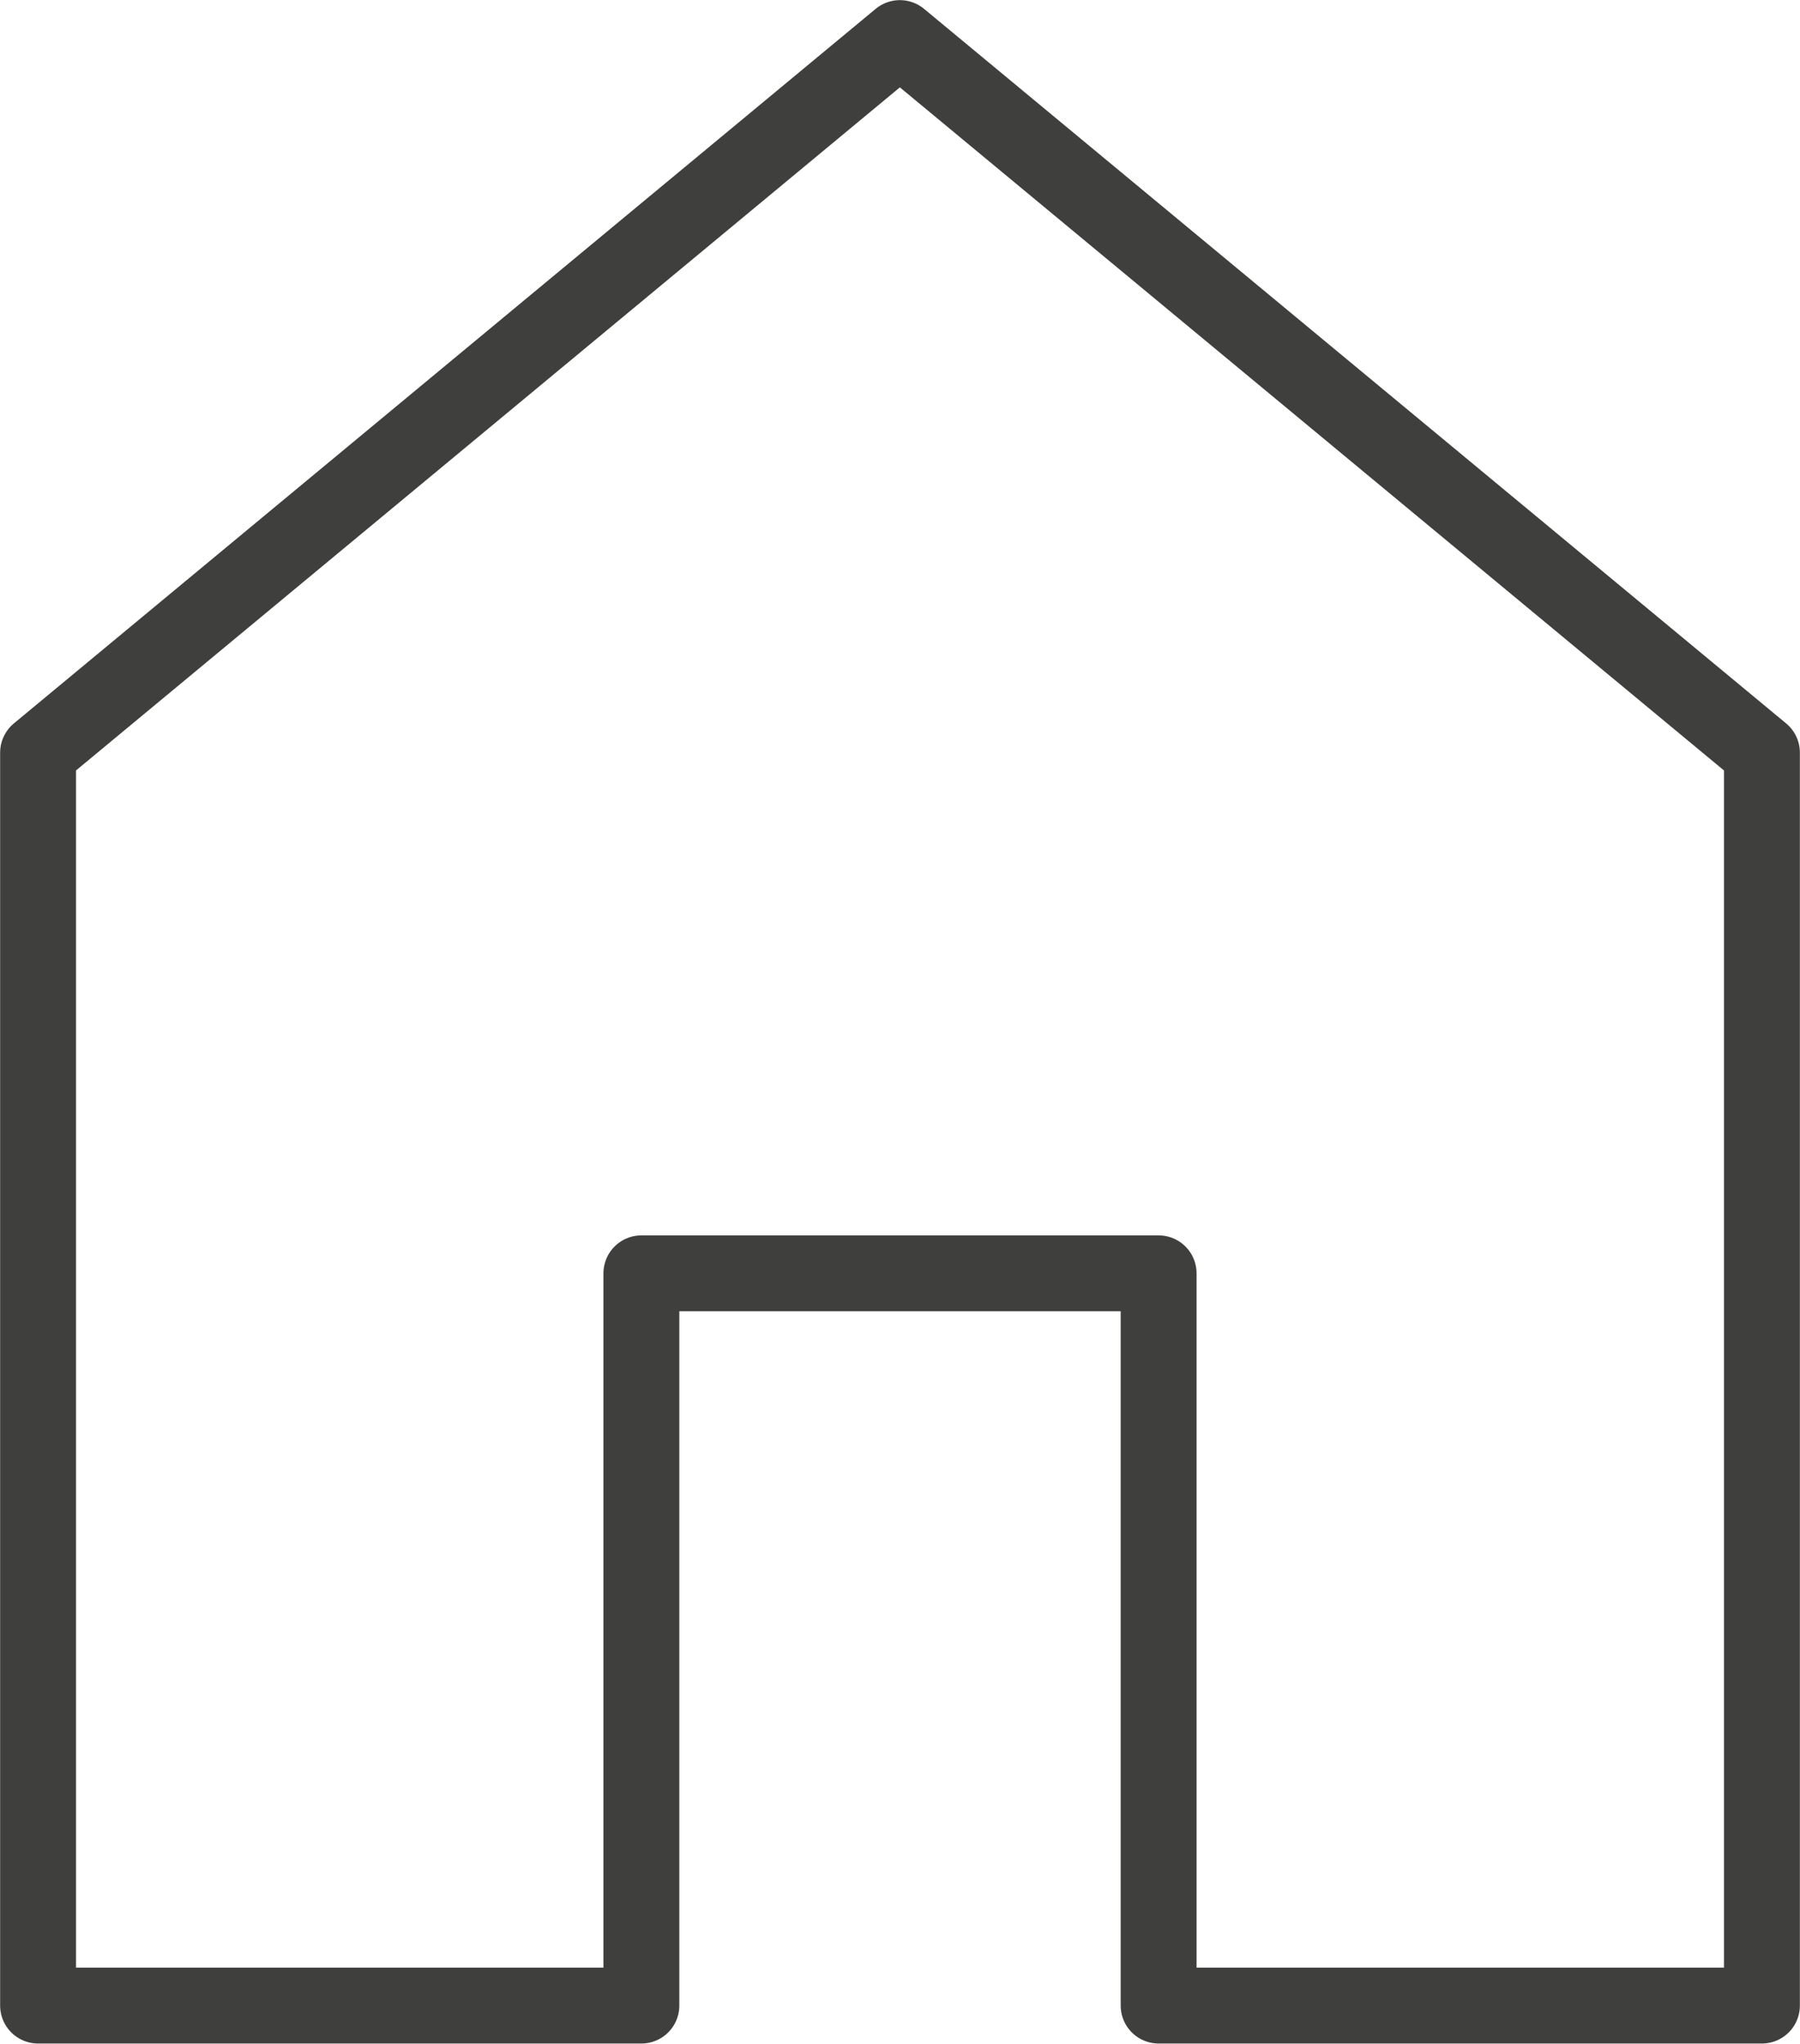 <?xml version="1.0" encoding="UTF-8"?><svg id="Ebene_2" xmlns="http://www.w3.org/2000/svg" viewBox="0 0 67.13 76.22"><defs><style>.cls-1{fill:none;stroke:#3f3f3e;stroke-linecap:round;stroke-linejoin:round;stroke-width:2.83px;}</style></defs><g id="Ebene_1-2"><polygon class="cls-1" points="33.56 1.42 1.42 28.07 1.42 74.8 23.92 74.8 23.92 47.49 43.21 47.49 43.21 74.8 65.71 74.8 65.71 28.07 33.56 1.42"/></g></svg>